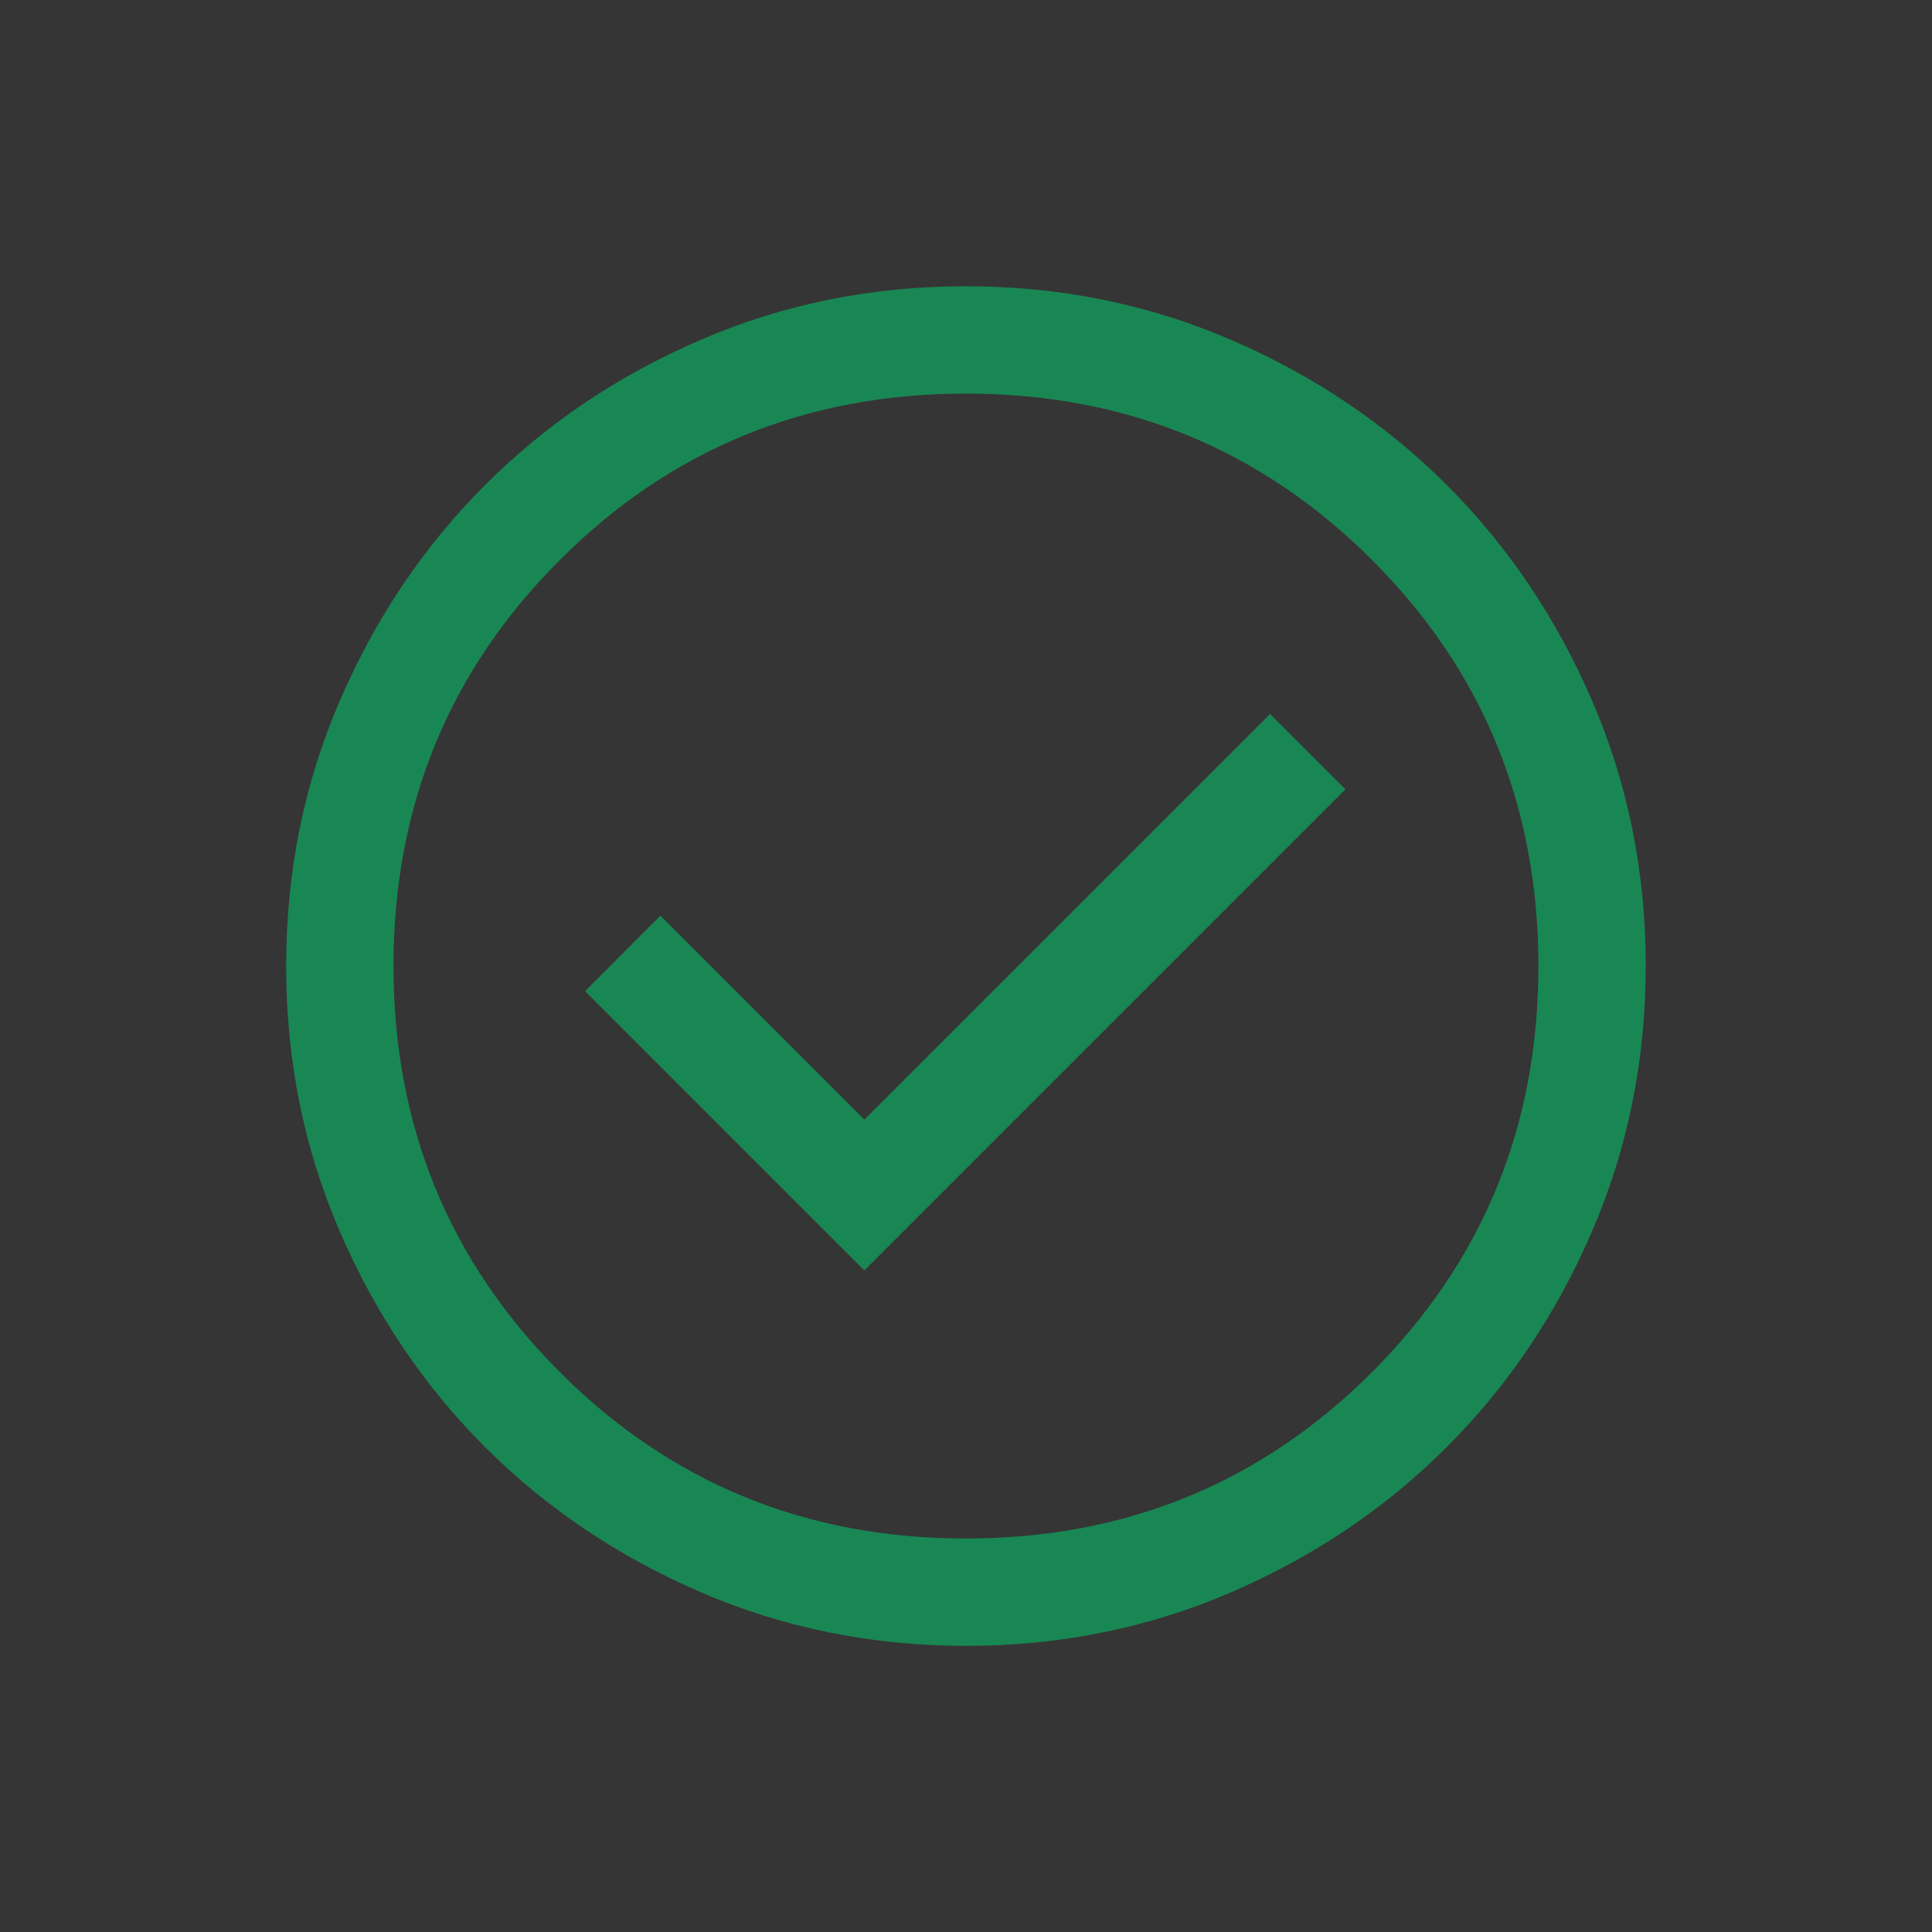 <svg width="18" height="18" viewBox="0 0 18 18" fill="none" xmlns="http://www.w3.org/2000/svg">
<rect x="0" y="0" width="18" height="18" fill="#333333" stroke="none"/>
<rect width="18" height="18" fill="white" fill-opacity="0.01"/>
<mask id="mask0_1885_1968" style="mask-type:alpha" maskUnits="userSpaceOnUse" x="1" y="1" width="16" height="16">
<rect x="1" y="1" width="16" height="16" fill="#D9D9D9"/>
</mask>
<g mask="url(#mask0_1885_1968)">
<path d="M8.053 11.836L12.535 7.354L11.833 6.652L8.053 10.431L6.153 8.531L5.451 9.234L8.053 11.836ZM9 15.334C8.124 15.334 7.301 15.167 6.53 14.835C5.76 14.502 5.089 14.051 4.519 13.482C3.949 12.912 3.497 12.241 3.165 11.471C2.832 10.701 2.666 9.877 2.666 9.001C2.666 8.125 2.832 7.302 3.165 6.531C3.497 5.761 3.948 5.09 4.518 4.52C5.088 3.95 5.758 3.498 6.529 3.166C7.299 2.833 8.122 2.667 8.998 2.667C9.874 2.667 10.697 2.833 11.468 3.166C12.239 3.498 12.909 3.949 13.48 4.519C14.05 5.089 14.501 5.759 14.834 6.53C15.166 7.3 15.333 8.123 15.333 8.999C15.333 9.875 15.166 10.698 14.834 11.469C14.502 12.24 14.05 12.911 13.48 13.481C12.911 14.051 12.24 14.502 11.47 14.835C10.7 15.167 9.876 15.334 9 15.334ZM8.999 14.334C10.488 14.334 11.749 13.817 12.783 12.784C13.816 11.75 14.333 10.489 14.333 9C14.333 7.511 13.816 6.25 12.783 5.217C11.749 4.184 10.488 3.667 8.999 3.667C7.51 3.667 6.249 4.184 5.216 5.217C4.183 6.25 3.666 7.511 3.666 9C3.666 10.489 4.183 11.75 5.216 12.784C6.249 13.817 7.51 14.334 8.999 14.334Z" fill="#198754"/>
</g>
</svg>
